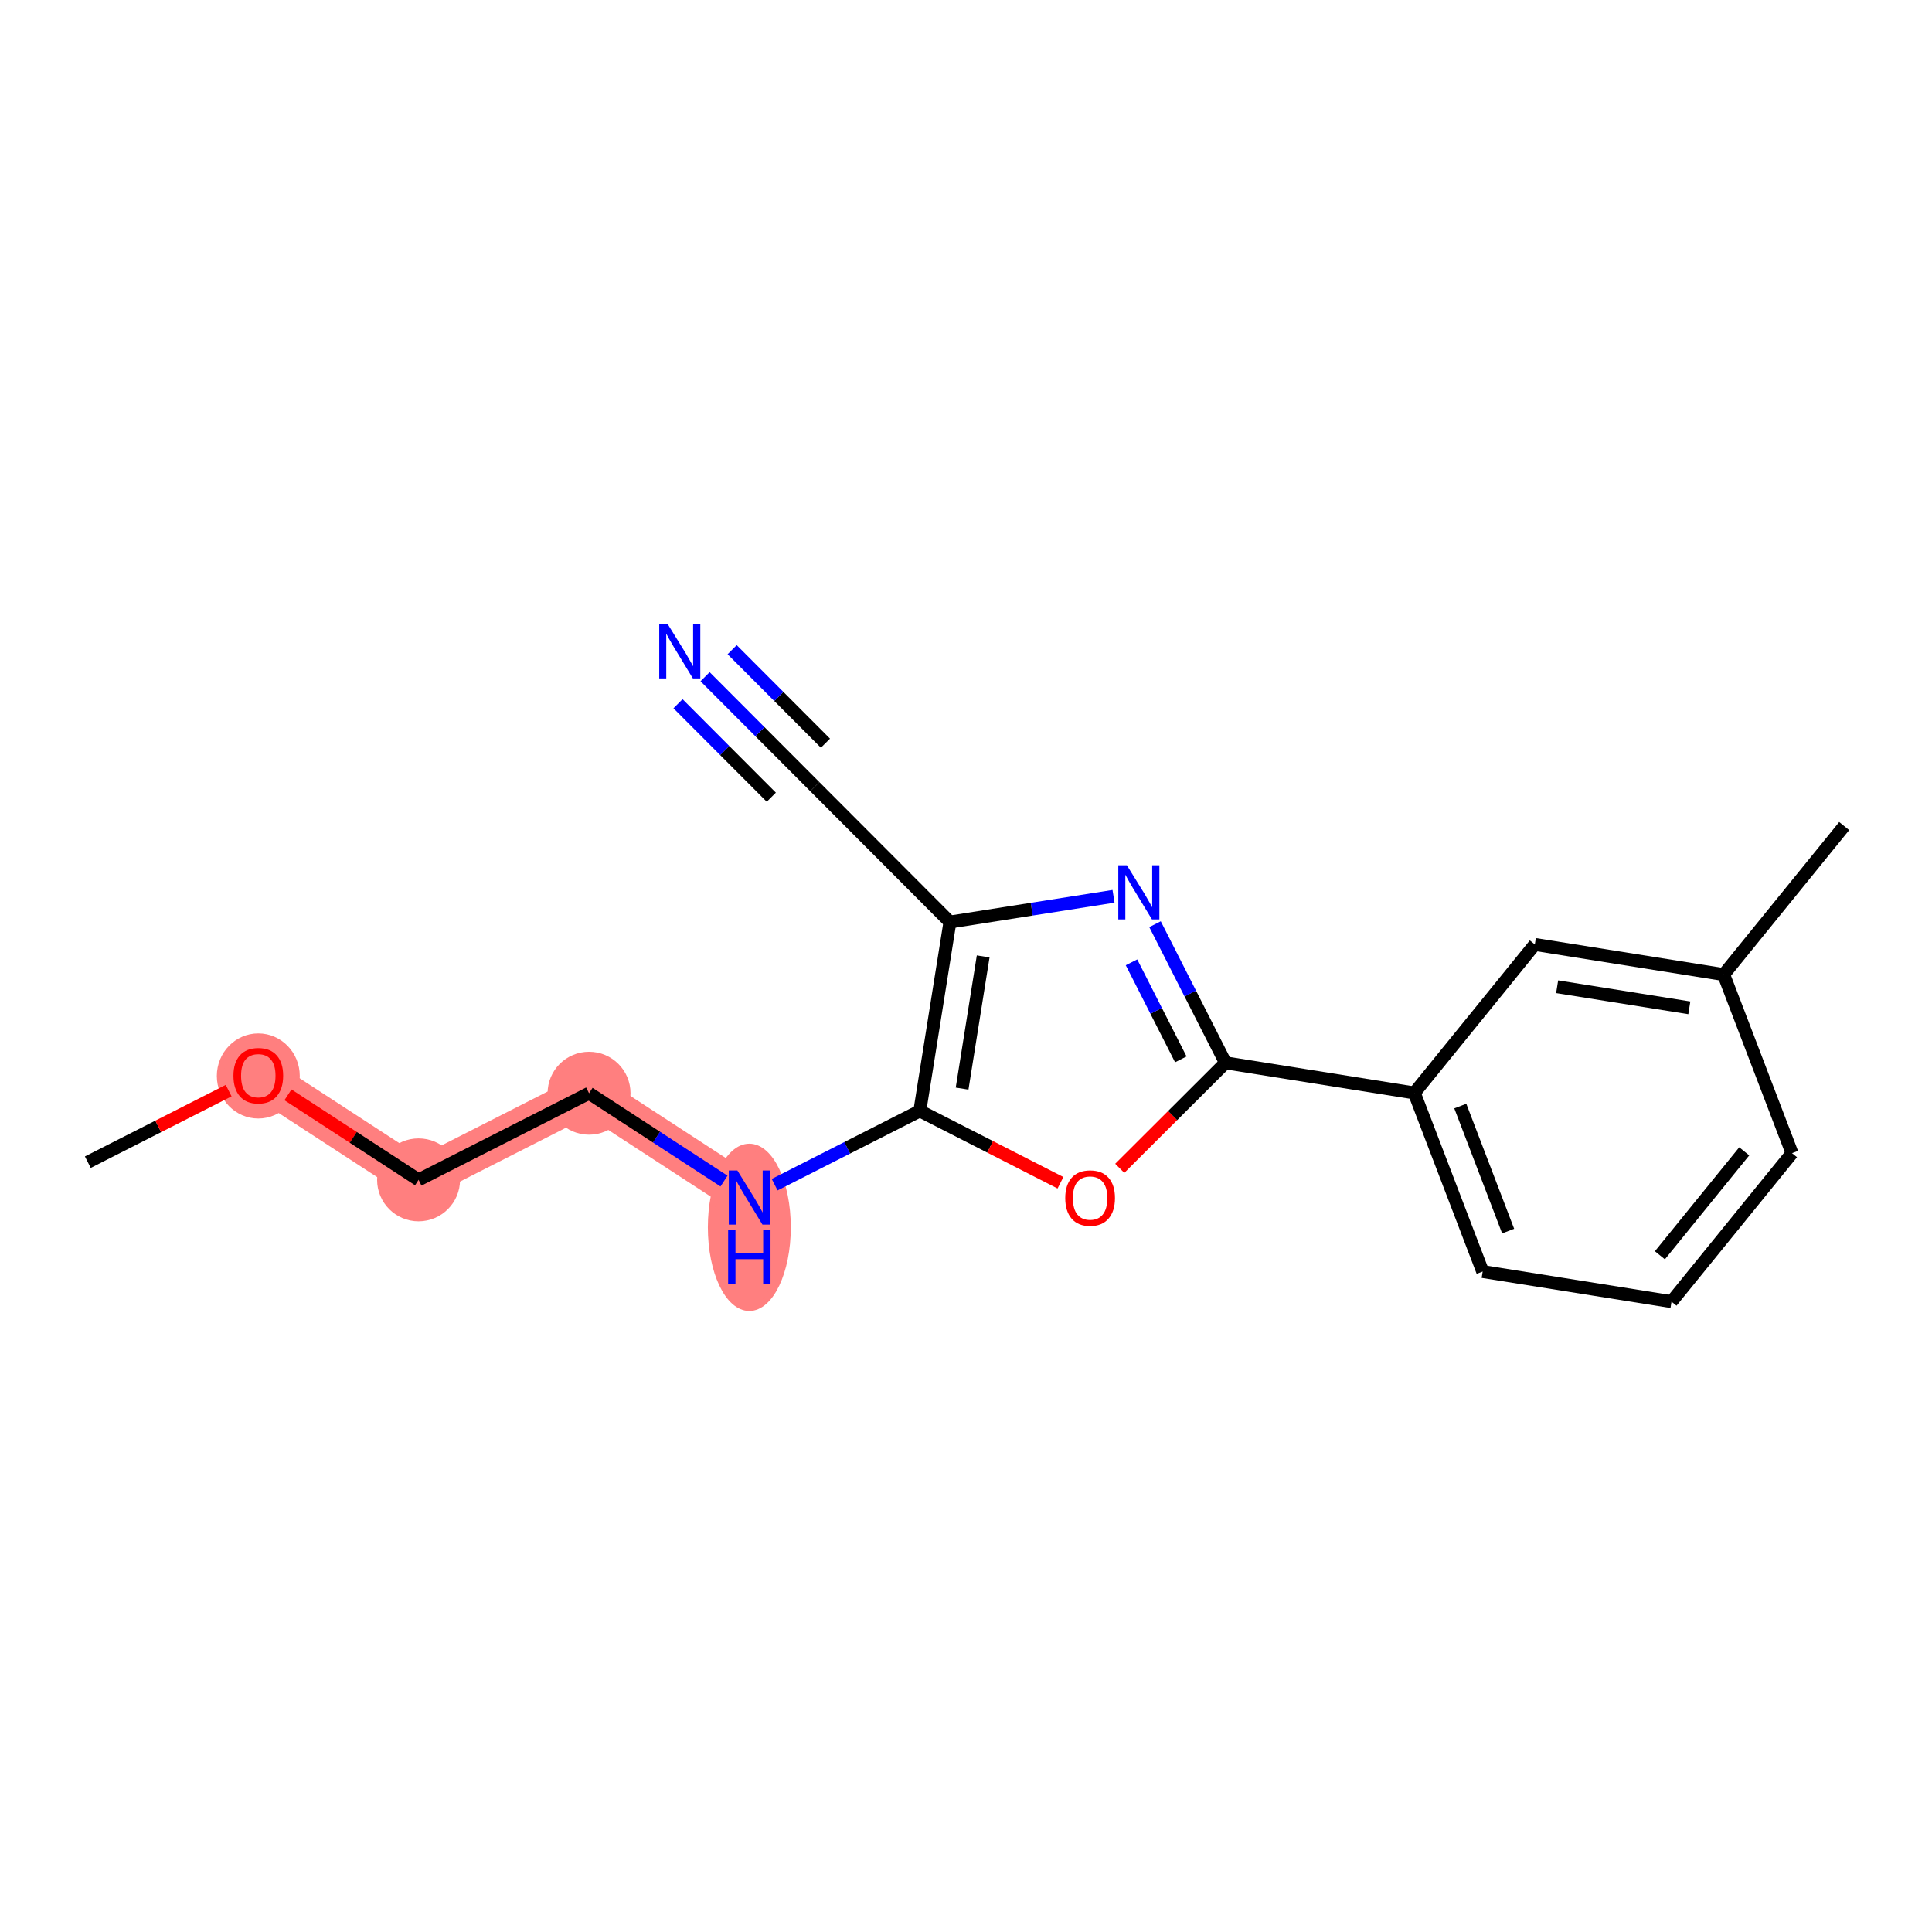<?xml version='1.0' encoding='iso-8859-1'?>
<svg version='1.1' baseProfile='full'
              xmlns='http://www.w3.org/2000/svg'
                      xmlns:rdkit='http://www.rdkit.org/xml'
                      xmlns:xlink='http://www.w3.org/1999/xlink'
                  xml:space='preserve'
width='300px' height='300px' viewBox='0 0 300 300'>
<!-- END OF HEADER -->
<rect style='opacity:1.0;fill:#FFFFFF;stroke:none' width='300' height='300' x='0' y='0'> </rect>
<rect style='opacity:1.0;fill:#FFFFFF;stroke:none' width='300' height='300' x='0' y='0'> </rect>
<path d='M 40.109,167.009 L 64.996,183.208' style='fill:none;fill-rule:evenodd;stroke:#FF7F7F;stroke-width:6.3px;stroke-linecap:butt;stroke-linejoin:miter;stroke-opacity:1' />
<path d='M 64.996,183.208 L 91.468,169.755' style='fill:none;fill-rule:evenodd;stroke:#FF7F7F;stroke-width:6.3px;stroke-linecap:butt;stroke-linejoin:miter;stroke-opacity:1' />
<path d='M 91.468,169.755 L 116.355,185.954' style='fill:none;fill-rule:evenodd;stroke:#FF7F7F;stroke-width:6.3px;stroke-linecap:butt;stroke-linejoin:miter;stroke-opacity:1' />
<ellipse cx='40.109' cy='167.074' rx='5.939' ry='6.106'  style='fill:#FF7F7F;fill-rule:evenodd;stroke:#FF7F7F;stroke-width:1.0px;stroke-linecap:butt;stroke-linejoin:miter;stroke-opacity:1' />
<ellipse cx='64.996' cy='183.208' rx='5.939' ry='5.939'  style='fill:#FF7F7F;fill-rule:evenodd;stroke:#FF7F7F;stroke-width:1.0px;stroke-linecap:butt;stroke-linejoin:miter;stroke-opacity:1' />
<ellipse cx='91.468' cy='169.755' rx='5.939' ry='5.939'  style='fill:#FF7F7F;fill-rule:evenodd;stroke:#FF7F7F;stroke-width:1.0px;stroke-linecap:butt;stroke-linejoin:miter;stroke-opacity:1' />
<ellipse cx='116.355' cy='190.58' rx='5.939' ry='12.488'  style='fill:#FF7F7F;fill-rule:evenodd;stroke:#FF7F7F;stroke-width:1.0px;stroke-linecap:butt;stroke-linejoin:miter;stroke-opacity:1' />
<path class='bond-0 atom-0 atom-1' d='M 13.636,180.462 L 24.571,174.905' style='fill:none;fill-rule:evenodd;stroke:#000000;stroke-width:2.0px;stroke-linecap:butt;stroke-linejoin:miter;stroke-opacity:1' />
<path class='bond-0 atom-0 atom-1' d='M 24.571,174.905 L 35.506,169.348' style='fill:none;fill-rule:evenodd;stroke:#FF0000;stroke-width:2.0px;stroke-linecap:butt;stroke-linejoin:miter;stroke-opacity:1' />
<path class='bond-1 atom-1 atom-2' d='M 44.712,170.005 L 54.854,176.606' style='fill:none;fill-rule:evenodd;stroke:#FF0000;stroke-width:2.0px;stroke-linecap:butt;stroke-linejoin:miter;stroke-opacity:1' />
<path class='bond-1 atom-1 atom-2' d='M 54.854,176.606 L 64.996,183.208' style='fill:none;fill-rule:evenodd;stroke:#000000;stroke-width:2.0px;stroke-linecap:butt;stroke-linejoin:miter;stroke-opacity:1' />
<path class='bond-2 atom-2 atom-3' d='M 64.996,183.208 L 91.468,169.755' style='fill:none;fill-rule:evenodd;stroke:#000000;stroke-width:2.0px;stroke-linecap:butt;stroke-linejoin:miter;stroke-opacity:1' />
<path class='bond-3 atom-3 atom-4' d='M 91.468,169.755 L 101.946,176.575' style='fill:none;fill-rule:evenodd;stroke:#000000;stroke-width:2.0px;stroke-linecap:butt;stroke-linejoin:miter;stroke-opacity:1' />
<path class='bond-3 atom-3 atom-4' d='M 101.946,176.575 L 112.424,183.395' style='fill:none;fill-rule:evenodd;stroke:#0000FF;stroke-width:2.0px;stroke-linecap:butt;stroke-linejoin:miter;stroke-opacity:1' />
<path class='bond-4 atom-4 atom-5' d='M 120.287,183.956 L 131.557,178.229' style='fill:none;fill-rule:evenodd;stroke:#0000FF;stroke-width:2.0px;stroke-linecap:butt;stroke-linejoin:miter;stroke-opacity:1' />
<path class='bond-4 atom-4 atom-5' d='M 131.557,178.229 L 142.828,172.501' style='fill:none;fill-rule:evenodd;stroke:#000000;stroke-width:2.0px;stroke-linecap:butt;stroke-linejoin:miter;stroke-opacity:1' />
<path class='bond-5 atom-5 atom-6' d='M 142.828,172.501 L 153.748,178.08' style='fill:none;fill-rule:evenodd;stroke:#000000;stroke-width:2.0px;stroke-linecap:butt;stroke-linejoin:miter;stroke-opacity:1' />
<path class='bond-5 atom-5 atom-6' d='M 153.748,178.08 L 164.669,183.659' style='fill:none;fill-rule:evenodd;stroke:#FF0000;stroke-width:2.0px;stroke-linecap:butt;stroke-linejoin:miter;stroke-opacity:1' />
<path class='bond-18 atom-16 atom-5' d='M 147.504,143.177 L 142.828,172.501' style='fill:none;fill-rule:evenodd;stroke:#000000;stroke-width:2.0px;stroke-linecap:butt;stroke-linejoin:miter;stroke-opacity:1' />
<path class='bond-18 atom-16 atom-5' d='M 152.668,148.511 L 149.394,169.038' style='fill:none;fill-rule:evenodd;stroke:#000000;stroke-width:2.0px;stroke-linecap:butt;stroke-linejoin:miter;stroke-opacity:1' />
<path class='bond-6 atom-6 atom-7' d='M 173.874,181.417 L 182.083,173.226' style='fill:none;fill-rule:evenodd;stroke:#FF0000;stroke-width:2.0px;stroke-linecap:butt;stroke-linejoin:miter;stroke-opacity:1' />
<path class='bond-6 atom-6 atom-7' d='M 182.083,173.226 L 190.291,165.035' style='fill:none;fill-rule:evenodd;stroke:#000000;stroke-width:2.0px;stroke-linecap:butt;stroke-linejoin:miter;stroke-opacity:1' />
<path class='bond-7 atom-7 atom-8' d='M 190.291,165.035 L 219.616,169.711' style='fill:none;fill-rule:evenodd;stroke:#000000;stroke-width:2.0px;stroke-linecap:butt;stroke-linejoin:miter;stroke-opacity:1' />
<path class='bond-14 atom-7 atom-15' d='M 190.291,165.035 L 184.822,154.272' style='fill:none;fill-rule:evenodd;stroke:#000000;stroke-width:2.0px;stroke-linecap:butt;stroke-linejoin:miter;stroke-opacity:1' />
<path class='bond-14 atom-7 atom-15' d='M 184.822,154.272 L 179.352,143.51' style='fill:none;fill-rule:evenodd;stroke:#0000FF;stroke-width:2.0px;stroke-linecap:butt;stroke-linejoin:miter;stroke-opacity:1' />
<path class='bond-14 atom-7 atom-15' d='M 183.356,164.497 L 179.527,156.963' style='fill:none;fill-rule:evenodd;stroke:#000000;stroke-width:2.0px;stroke-linecap:butt;stroke-linejoin:miter;stroke-opacity:1' />
<path class='bond-14 atom-7 atom-15' d='M 179.527,156.963 L 175.699,149.429' style='fill:none;fill-rule:evenodd;stroke:#0000FF;stroke-width:2.0px;stroke-linecap:butt;stroke-linejoin:miter;stroke-opacity:1' />
<path class='bond-8 atom-8 atom-9' d='M 219.616,169.711 L 230.228,197.445' style='fill:none;fill-rule:evenodd;stroke:#000000;stroke-width:2.0px;stroke-linecap:butt;stroke-linejoin:miter;stroke-opacity:1' />
<path class='bond-8 atom-8 atom-9' d='M 226.754,171.749 L 234.183,191.163' style='fill:none;fill-rule:evenodd;stroke:#000000;stroke-width:2.0px;stroke-linecap:butt;stroke-linejoin:miter;stroke-opacity:1' />
<path class='bond-19 atom-14 atom-8' d='M 238.327,146.654 L 219.616,169.711' style='fill:none;fill-rule:evenodd;stroke:#000000;stroke-width:2.0px;stroke-linecap:butt;stroke-linejoin:miter;stroke-opacity:1' />
<path class='bond-9 atom-9 atom-10' d='M 230.228,197.445 L 259.552,202.121' style='fill:none;fill-rule:evenodd;stroke:#000000;stroke-width:2.0px;stroke-linecap:butt;stroke-linejoin:miter;stroke-opacity:1' />
<path class='bond-10 atom-10 atom-11' d='M 259.552,202.121 L 278.264,179.064' style='fill:none;fill-rule:evenodd;stroke:#000000;stroke-width:2.0px;stroke-linecap:butt;stroke-linejoin:miter;stroke-opacity:1' />
<path class='bond-10 atom-10 atom-11' d='M 257.747,194.92 L 270.846,178.78' style='fill:none;fill-rule:evenodd;stroke:#000000;stroke-width:2.0px;stroke-linecap:butt;stroke-linejoin:miter;stroke-opacity:1' />
<path class='bond-11 atom-11 atom-12' d='M 278.264,179.064 L 267.652,151.33' style='fill:none;fill-rule:evenodd;stroke:#000000;stroke-width:2.0px;stroke-linecap:butt;stroke-linejoin:miter;stroke-opacity:1' />
<path class='bond-12 atom-12 atom-13' d='M 267.652,151.33 L 286.364,128.273' style='fill:none;fill-rule:evenodd;stroke:#000000;stroke-width:2.0px;stroke-linecap:butt;stroke-linejoin:miter;stroke-opacity:1' />
<path class='bond-13 atom-12 atom-14' d='M 267.652,151.33 L 238.327,146.654' style='fill:none;fill-rule:evenodd;stroke:#000000;stroke-width:2.0px;stroke-linecap:butt;stroke-linejoin:miter;stroke-opacity:1' />
<path class='bond-13 atom-12 atom-14' d='M 262.318,156.494 L 241.791,153.22' style='fill:none;fill-rule:evenodd;stroke:#000000;stroke-width:2.0px;stroke-linecap:butt;stroke-linejoin:miter;stroke-opacity:1' />
<path class='bond-15 atom-15 atom-16' d='M 172.907,139.181 L 160.205,141.179' style='fill:none;fill-rule:evenodd;stroke:#0000FF;stroke-width:2.0px;stroke-linecap:butt;stroke-linejoin:miter;stroke-opacity:1' />
<path class='bond-15 atom-15 atom-16' d='M 160.205,141.179 L 147.504,143.177' style='fill:none;fill-rule:evenodd;stroke:#000000;stroke-width:2.0px;stroke-linecap:butt;stroke-linejoin:miter;stroke-opacity:1' />
<path class='bond-16 atom-16 atom-17' d='M 147.504,143.177 L 126.529,122.157' style='fill:none;fill-rule:evenodd;stroke:#000000;stroke-width:2.0px;stroke-linecap:butt;stroke-linejoin:miter;stroke-opacity:1' />
<path class='bond-17 atom-17 atom-18' d='M 126.529,122.157 L 118.007,113.617' style='fill:none;fill-rule:evenodd;stroke:#000000;stroke-width:2.0px;stroke-linecap:butt;stroke-linejoin:miter;stroke-opacity:1' />
<path class='bond-17 atom-17 atom-18' d='M 118.007,113.617 L 109.485,105.078' style='fill:none;fill-rule:evenodd;stroke:#0000FF;stroke-width:2.0px;stroke-linecap:butt;stroke-linejoin:miter;stroke-opacity:1' />
<path class='bond-17 atom-17 atom-18' d='M 128.176,115.4 L 120.933,108.141' style='fill:none;fill-rule:evenodd;stroke:#000000;stroke-width:2.0px;stroke-linecap:butt;stroke-linejoin:miter;stroke-opacity:1' />
<path class='bond-17 atom-17 atom-18' d='M 120.933,108.141 L 113.689,100.883' style='fill:none;fill-rule:evenodd;stroke:#0000FF;stroke-width:2.0px;stroke-linecap:butt;stroke-linejoin:miter;stroke-opacity:1' />
<path class='bond-17 atom-17 atom-18' d='M 119.769,123.79 L 112.525,116.532' style='fill:none;fill-rule:evenodd;stroke:#000000;stroke-width:2.0px;stroke-linecap:butt;stroke-linejoin:miter;stroke-opacity:1' />
<path class='bond-17 atom-17 atom-18' d='M 112.525,116.532 L 105.282,109.273' style='fill:none;fill-rule:evenodd;stroke:#0000FF;stroke-width:2.0px;stroke-linecap:butt;stroke-linejoin:miter;stroke-opacity:1' />
<path  class='atom-1' d='M 36.248 167.033
Q 36.248 165.013, 37.246 163.885
Q 38.244 162.757, 40.109 162.757
Q 41.974 162.757, 42.971 163.885
Q 43.969 165.013, 43.969 167.033
Q 43.969 169.076, 42.959 170.24
Q 41.95 171.392, 40.109 171.392
Q 38.256 171.392, 37.246 170.24
Q 36.248 169.087, 36.248 167.033
M 40.109 170.442
Q 41.392 170.442, 42.081 169.586
Q 42.781 168.719, 42.781 167.033
Q 42.781 165.382, 42.081 164.55
Q 41.392 163.707, 40.109 163.707
Q 38.826 163.707, 38.125 164.538
Q 37.436 165.37, 37.436 167.033
Q 37.436 168.731, 38.125 169.586
Q 38.826 170.442, 40.109 170.442
' fill='#FF0000'/>
<path  class='atom-4' d='M 114.496 181.749
L 117.252 186.204
Q 117.525 186.643, 117.965 187.439
Q 118.404 188.235, 118.428 188.282
L 118.428 181.749
L 119.545 181.749
L 119.545 190.159
L 118.392 190.159
L 115.435 185.289
Q 115.09 184.719, 114.722 184.066
Q 114.366 183.412, 114.259 183.21
L 114.259 190.159
L 113.166 190.159
L 113.166 181.749
L 114.496 181.749
' fill='#0000FF'/>
<path  class='atom-4' d='M 113.065 191
L 114.205 191
L 114.205 194.575
L 118.505 194.575
L 118.505 191
L 119.645 191
L 119.645 199.41
L 118.505 199.41
L 118.505 195.525
L 114.205 195.525
L 114.205 199.41
L 113.065 199.41
L 113.065 191
' fill='#0000FF'/>
<path  class='atom-6' d='M 165.411 186.034
Q 165.411 184.015, 166.409 182.886
Q 167.407 181.758, 169.272 181.758
Q 171.137 181.758, 172.134 182.886
Q 173.132 184.015, 173.132 186.034
Q 173.132 188.077, 172.122 189.241
Q 171.113 190.393, 169.272 190.393
Q 167.419 190.393, 166.409 189.241
Q 165.411 188.089, 165.411 186.034
M 169.272 189.443
Q 170.555 189.443, 171.243 188.588
Q 171.944 187.721, 171.944 186.034
Q 171.944 184.383, 171.243 183.552
Q 170.555 182.708, 169.272 182.708
Q 167.989 182.708, 167.288 183.54
Q 166.599 184.371, 166.599 186.034
Q 166.599 187.733, 167.288 188.588
Q 167.989 189.443, 169.272 189.443
' fill='#FF0000'/>
<path  class='atom-15' d='M 174.979 134.358
L 177.735 138.812
Q 178.008 139.252, 178.448 140.047
Q 178.887 140.843, 178.911 140.891
L 178.911 134.358
L 180.027 134.358
L 180.027 142.767
L 178.875 142.767
L 175.918 137.897
Q 175.573 137.327, 175.205 136.674
Q 174.849 136.021, 174.742 135.819
L 174.742 142.767
L 173.649 142.767
L 173.649 134.358
L 174.979 134.358
' fill='#0000FF'/>
<path  class='atom-18' d='M 103.695 96.933
L 106.451 101.387
Q 106.724 101.827, 107.163 102.622
Q 107.603 103.418, 107.627 103.466
L 107.627 96.933
L 108.743 96.933
L 108.743 105.343
L 107.591 105.343
L 104.633 100.473
Q 104.289 99.902, 103.921 99.249
Q 103.564 98.596, 103.457 98.394
L 103.457 105.343
L 102.365 105.343
L 102.365 96.933
L 103.695 96.933
' fill='#0000FF'/>
</svg>
